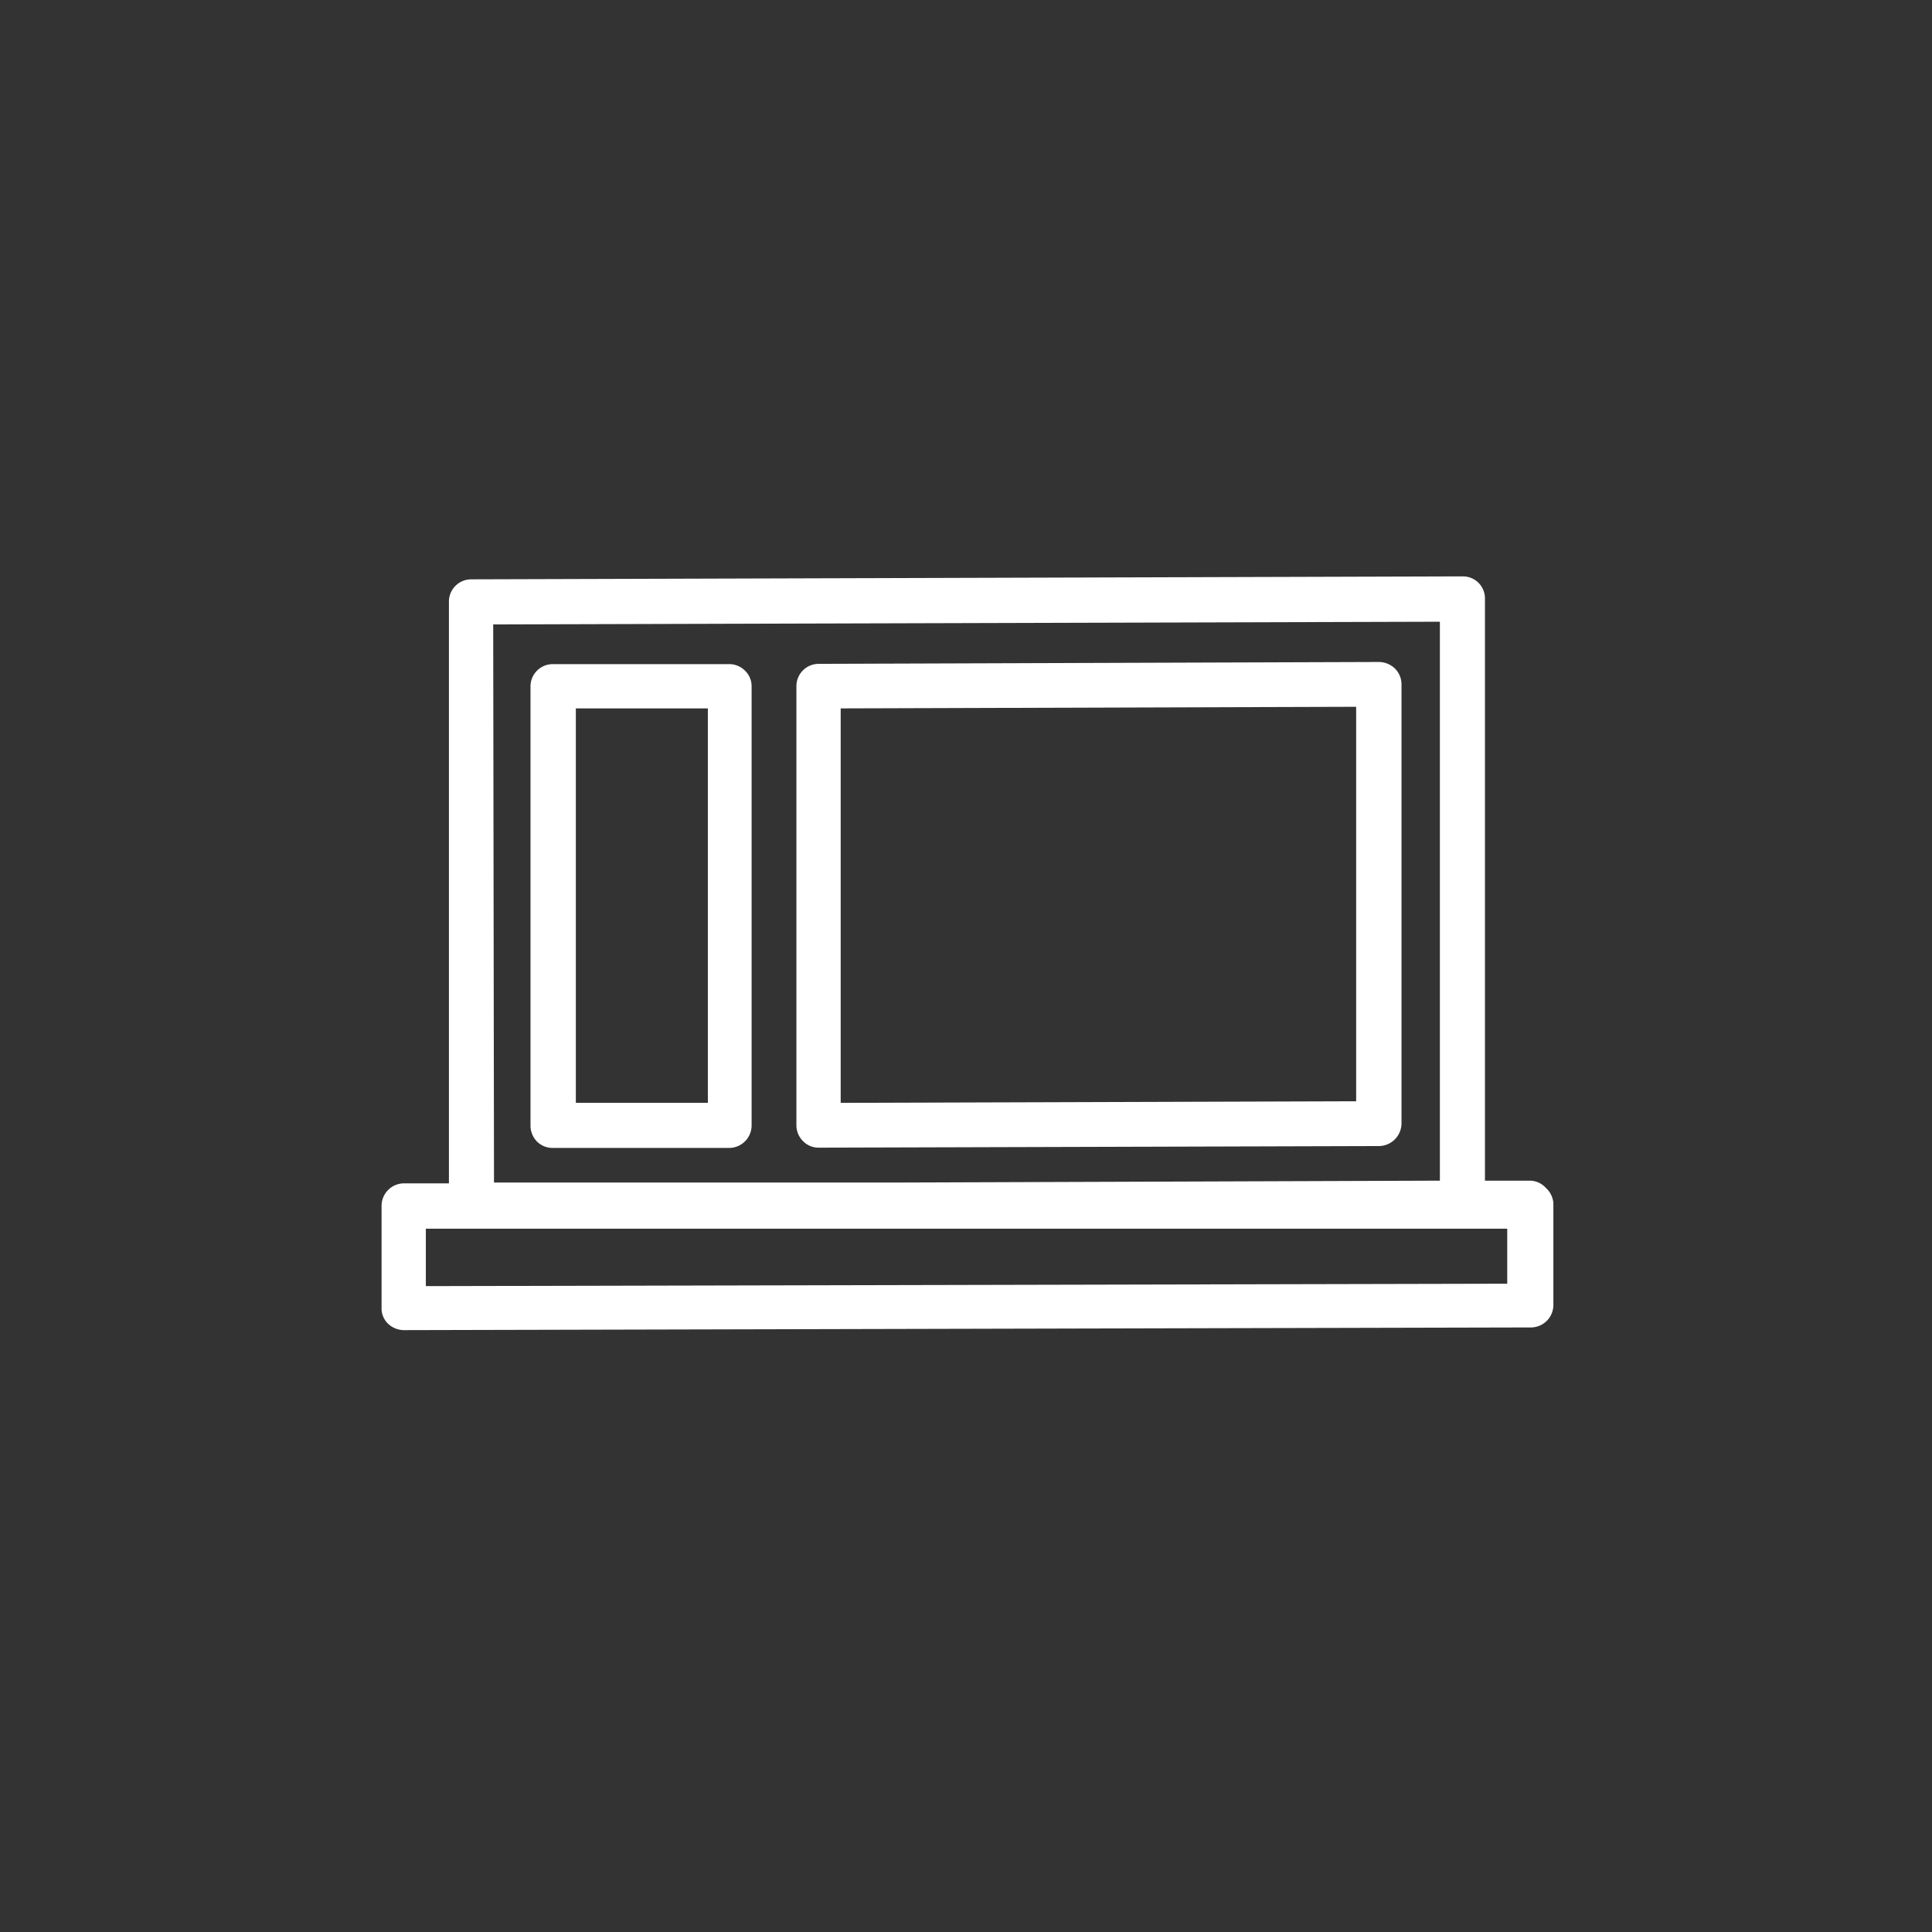 <svg xmlns="http://www.w3.org/2000/svg" viewBox="0 0 72 72"><rect x="0" y="0" width="72" height="72" fill="#333333" stroke="none"/><defs><style>.a{fill:#fff;}</style></defs><title>Support_iNet</title><path class="a" d="M27.77,25a.83.83,0,0,0-.59-.25h0l-6.58,0a.83.83,0,0,0-.83.83l0,16.37a.85.85,0,0,0,.24.59.82.82,0,0,0,.59.24h0l6.58,0a.84.84,0,0,0,.83-.84l0-16.36A.8.8,0,0,0,27.77,25ZM21.46,41.1l0-14.7,4.92,0,0,14.7Z" transform="translate(0 0)"/><path class="a" d="M51.4,42.71a.85.85,0,0,0,.83-.84l0-16.37a.83.83,0,0,0-.25-.59.87.87,0,0,0-.59-.24h0l-20.88.07a.83.83,0,0,0-.83.83l0,16.37a.83.83,0,0,0,.25.59.81.81,0,0,0,.59.24h0Zm-.86-16.37,0,14.7-19.21.06,0-14.7Z" transform="translate(0 0)"/><path class="a" d="M57.61,44.27A.81.81,0,0,0,57,44H55.34l0-21.69a.82.82,0,0,0-.83-.83h0l-36.95.11a.83.83,0,0,0-.83.83l0,21.68H15.05a.84.84,0,0,0-.83.83l0,3.8a.79.79,0,0,0,.24.6.87.87,0,0,0,.59.24h0l42-.1a.84.84,0,0,0,.84-.82l0-3.81A.85.85,0,0,0,57.61,44.27Zm-39.23-21,35.28-.1V44l-20.25.07-15,0ZM56.17,47.84l-40.3.09V45.79h1.68l15.9,0,22.72,0Z" transform="translate(0 0)"/></svg>